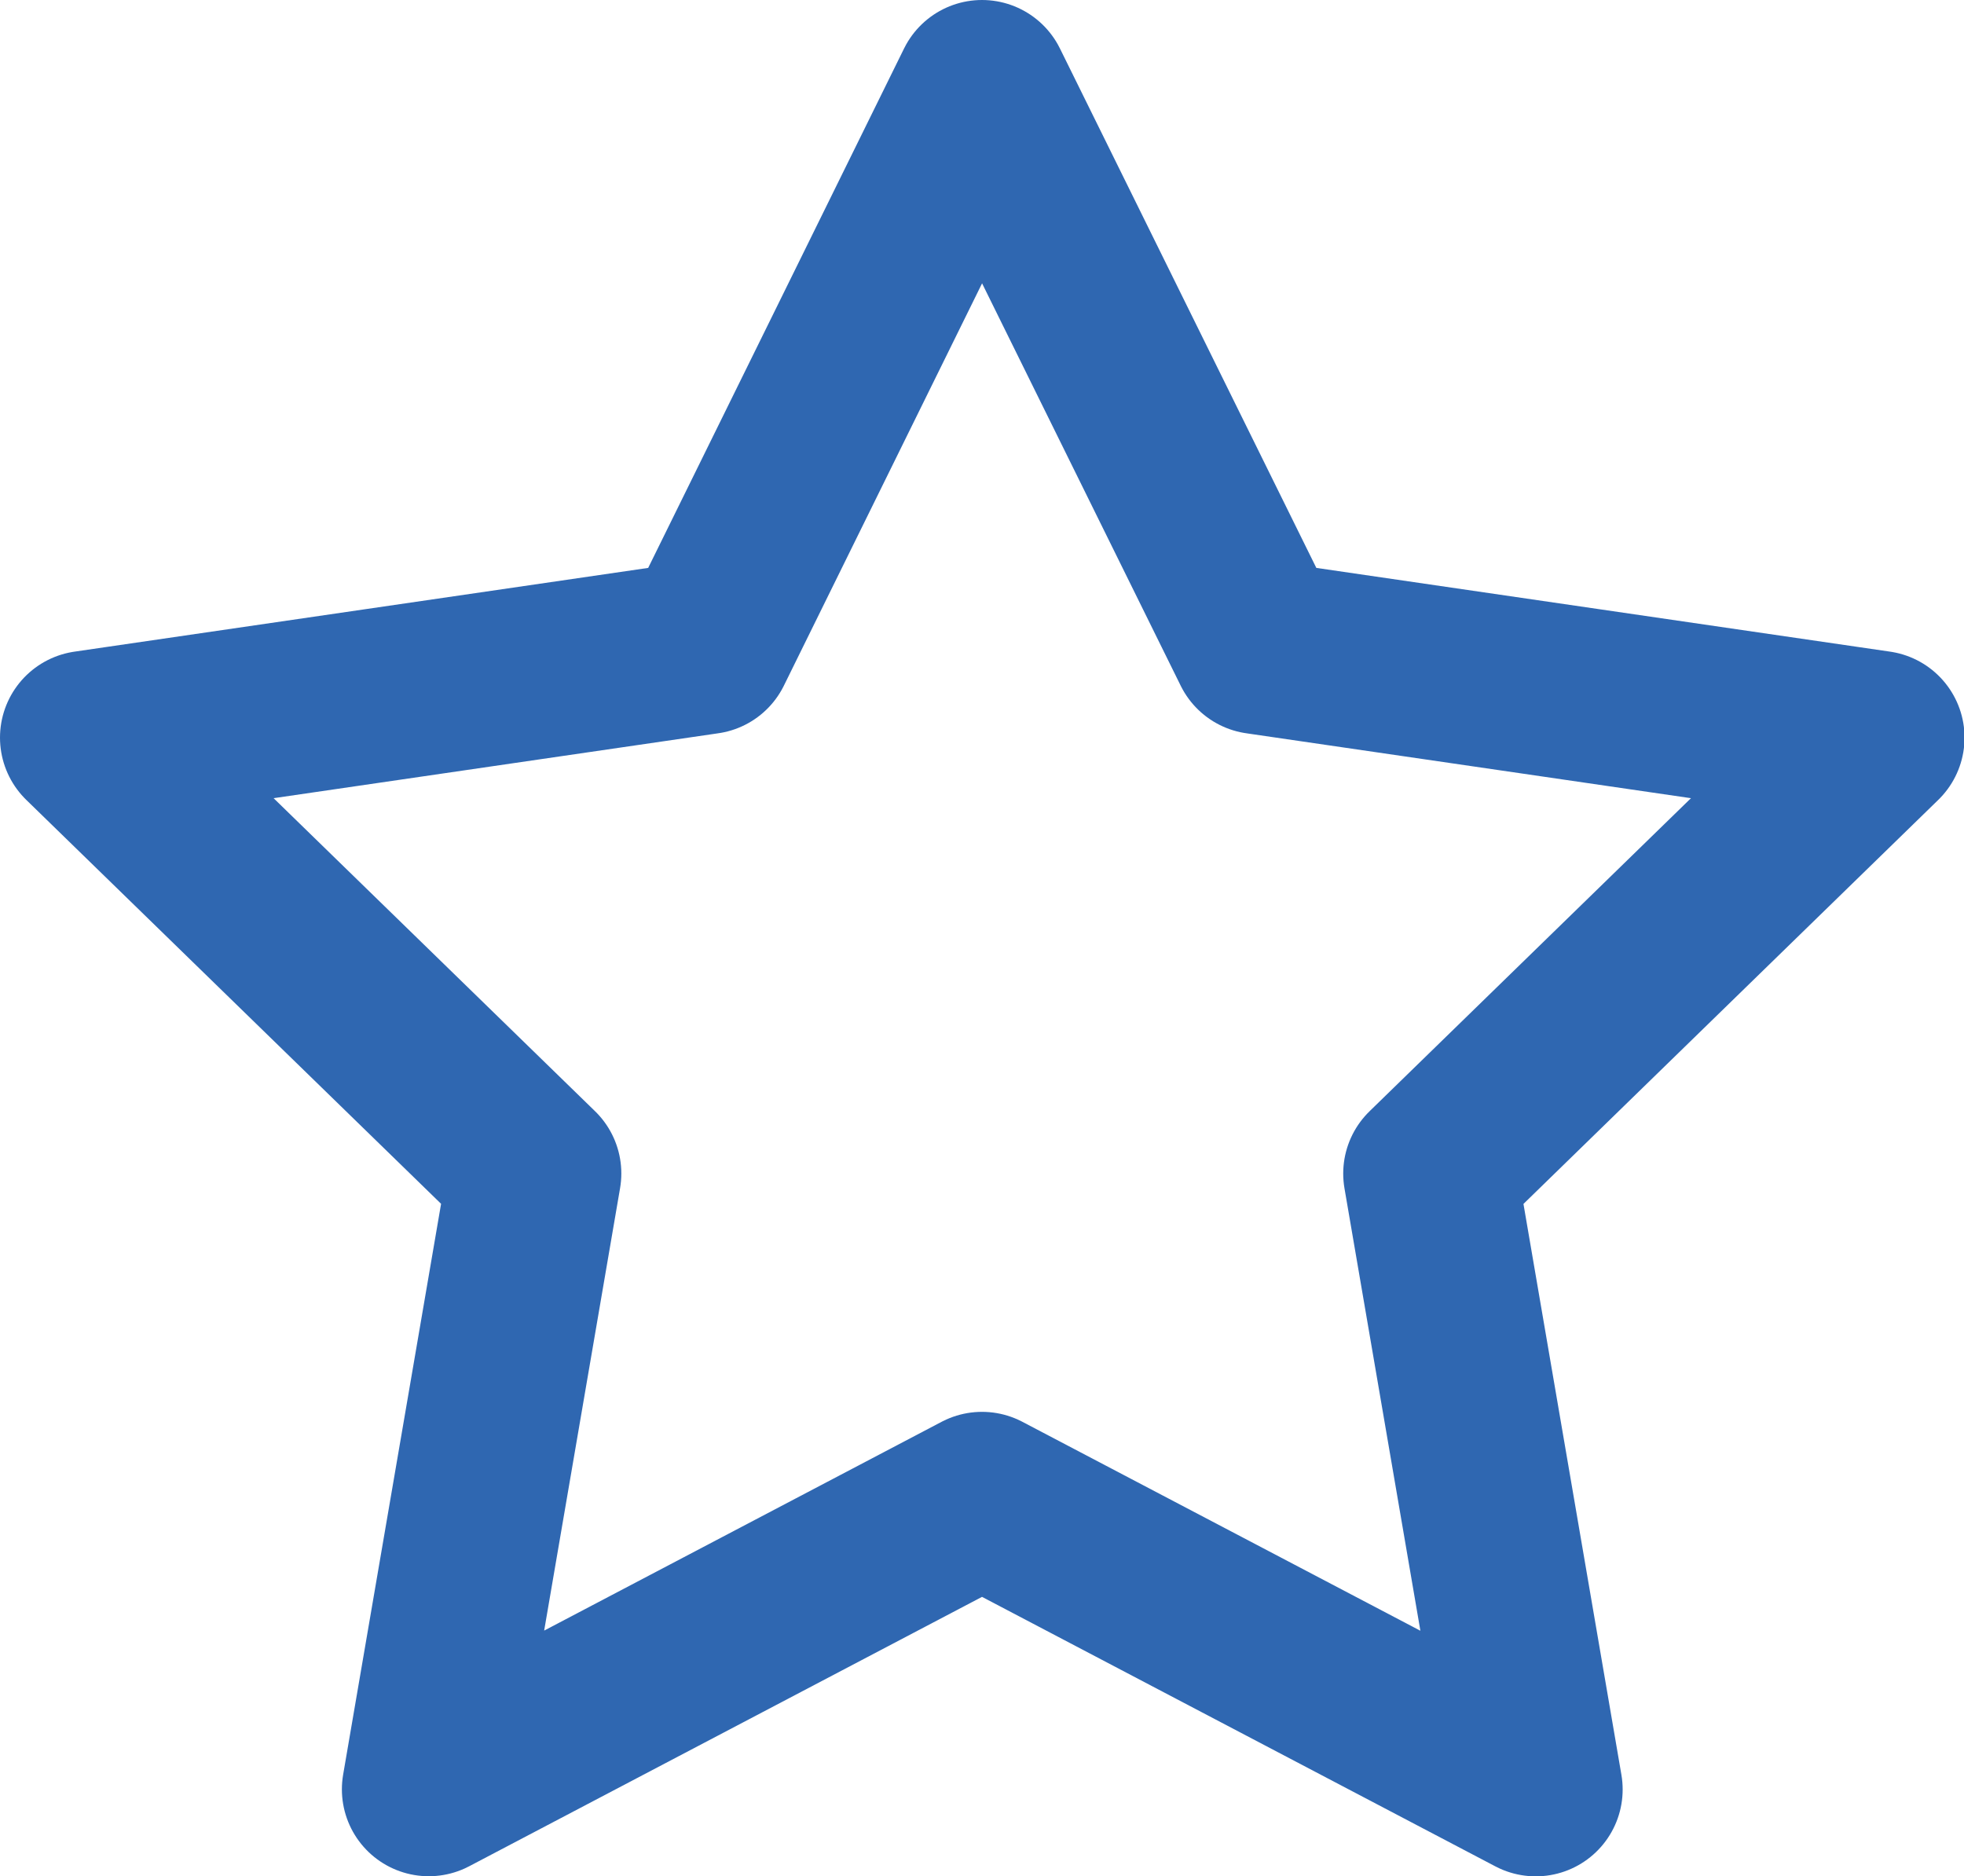 <svg xmlns="http://www.w3.org/2000/svg" width="18.084" height="17.276" viewBox="0 0 18.084 17.276">
  <path id="listing-icon-09" d="M11.242,3l2.547,5.16,5.7.832-4.121,4.014.973,5.671L11.242,16,6.148,18.676l.973-5.671L3,8.992,8.7,8.16Z" transform="translate(-2.2 -2.2)" fill="none" stroke="#2f67b1" stroke-linecap="round" stroke-linejoin="round" stroke-width="1.6"/>
</svg>
